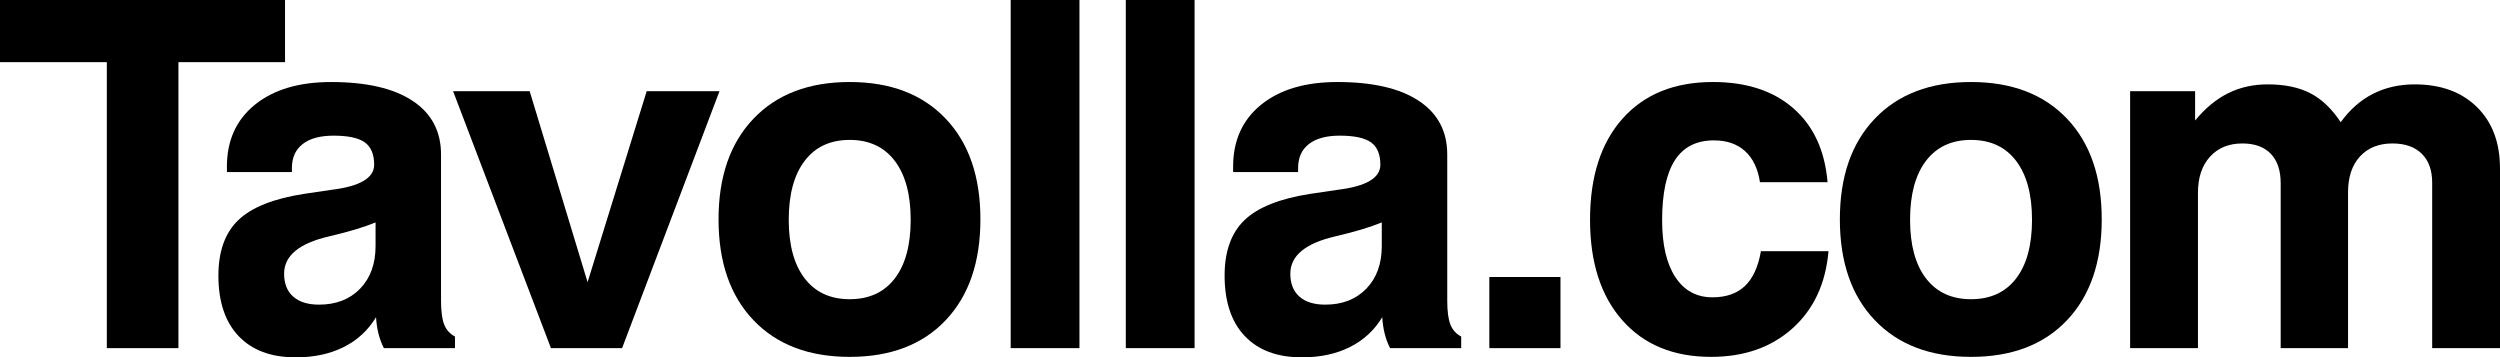 <?xml version="1.0" encoding="utf-8"?>
<!-- Generator: Adobe Illustrator 16.0.0, SVG Export Plug-In . SVG Version: 6.00 Build 0)  -->
<!DOCTYPE svg PUBLIC "-//W3C//DTD SVG 1.1//EN" "http://www.w3.org/Graphics/SVG/1.1/DTD/svg11.dtd">
<svg version="1.1" id="Livello_1" xmlns="http://www.w3.org/2000/svg" xmlns:xlink="http://www.w3.org/1999/xlink" x="0px" y="0px"
	 width="453.845px" height="64.873px" viewBox="0 0 453.845 64.873" enable-background="new 0 0 453.845 64.873"
	 xml:space="preserve">
<polygon points="0,0 0,11.283 19.393,11.283 19.393,63.2 32.393,63.2 32.393,11.283 51.744,11.283 51.744,0 "/>
<g>
	<defs>
		<rect id="SVGID_1_" y="0" width="453.845" height="64.872"/>
	</defs>
	<clipPath id="SVGID_2_">
		<use xlink:href="#SVGID_1_"  overflow="visible"/>
	</clipPath>
	<path clip-path="url(#SVGID_2_)" d="M80.064,28.06v26.515c0,1.946,0.194,3.397,0.579,4.356c0.387,0.958,1.036,1.68,1.953,2.166
		v2.102H69.682c-0.429-0.856-0.758-1.751-0.987-2.681c-0.229-0.929-0.371-1.91-0.429-2.939c-1.431,2.375-3.39,4.184-5.878,5.428
		c-2.488,1.245-5.392,1.866-8.709,1.866c-4.462,0-7.917-1.287-10.362-3.861c-2.446-2.575-3.669-6.236-3.669-10.984
		c0-4.403,1.208-7.765,3.626-10.083c2.417-2.315,6.414-3.903,11.992-4.762c1.258-0.2,2.903-0.443,4.934-0.729
		c5.148-0.629,7.723-2.146,7.723-4.549c0-1.886-0.565-3.239-1.695-4.054c-1.13-0.816-3.025-1.223-5.685-1.223
		c-2.431,0-4.298,0.508-5.599,1.523c-1.302,1.016-1.952,2.468-1.952,4.356v0.729H41.192v-0.988c0-4.747,1.695-8.494,5.084-11.24
		c3.39-2.746,8.002-4.118,13.837-4.118c6.407,0,11.334,1.135,14.781,3.41C78.341,20.573,80.064,23.826,80.064,28.06 M68.179,40.375
		c-2.059,0.856-4.863,1.701-8.409,2.529c-5.464,1.261-8.195,3.52-8.195,6.781c0,1.801,0.55,3.189,1.652,4.161
		c1.101,0.973,2.666,1.459,4.698,1.459c3.089,0,5.57-0.966,7.444-2.896c1.873-1.931,2.81-4.513,2.81-7.744V40.375z"/>
	<polygon clip-path="url(#SVGID_2_)" points="82.256,16.562 96.157,16.562 106.669,51.229 117.396,16.562 130.61,16.562 
		112.933,63.2 100.019,63.2 	"/>
	<path clip-path="url(#SVGID_2_)" d="M154.255,14.889c7.379,0,13.179,2.209,17.398,6.628c4.219,4.419,6.329,10.52,6.329,18.299
		c0,7.78-2.102,13.888-6.308,18.319c-4.205,4.436-10.011,6.651-17.419,6.651c-7.409,0-13.23-2.216-17.462-6.651
		c-4.234-4.432-6.351-10.539-6.351-18.319c0-7.751,2.117-13.844,6.351-18.277C141.025,17.104,146.846,14.889,154.255,14.889
		 M154.255,25.399c-3.519,0-6.243,1.266-8.173,3.797c-1.931,2.532-2.897,6.1-2.897,10.705c0,4.577,0.966,8.124,2.897,10.641
		c1.93,2.517,4.654,3.775,8.173,3.775c3.518,0,6.242-1.251,8.173-3.754c1.931-2.502,2.896-6.058,2.896-10.662
		c0-4.605-0.965-8.173-2.896-10.705C160.497,26.666,157.773,25.399,154.255,25.399"/>
	<rect x="183.477" y="0" clip-path="url(#SVGID_2_)" width="12.485" height="63.199"/>
	<rect x="204.375" y="0" clip-path="url(#SVGID_2_)" width="12.486" height="63.199"/>
	<path clip-path="url(#SVGID_2_)" d="M262.73,28.06v26.515c0,1.946,0.193,3.397,0.579,4.356c0.387,0.958,1.037,1.68,1.952,2.166
		v2.102h-12.915c-0.429-0.856-0.758-1.751-0.985-2.681c-0.23-0.929-0.372-1.91-0.431-2.939c-1.43,2.375-3.389,4.184-5.877,5.428
		c-2.488,1.245-5.392,1.866-8.71,1.866c-4.463,0-7.916-1.287-10.362-3.861c-2.446-2.575-3.668-6.236-3.668-10.984
		c0-4.403,1.208-7.765,3.625-10.083c2.417-2.315,6.414-3.903,11.992-4.762c1.259-0.2,2.903-0.443,4.936-0.729
		c5.147-0.629,7.722-2.146,7.722-4.549c0-1.886-0.565-3.239-1.694-4.054c-1.131-0.816-3.024-1.223-5.686-1.223
		c-2.431,0-4.298,0.508-5.598,1.523c-1.303,1.016-1.953,2.468-1.953,4.356v0.729h-11.799v-0.988c0-4.747,1.695-8.494,5.083-11.24
		c3.391-2.746,8.004-4.118,13.838-4.118c6.407,0,11.335,1.135,14.78,3.41C261.007,20.573,262.73,23.826,262.73,28.06
		 M250.846,40.375c-2.06,0.856-4.863,1.701-8.409,2.529c-5.465,1.261-8.194,3.52-8.194,6.781c0,1.801,0.549,3.189,1.65,4.161
		c1.101,0.973,2.668,1.459,4.698,1.459c3.09,0,5.57-0.966,7.444-2.896s2.811-4.513,2.811-7.744V40.375z"/>
	<rect x="270.371" y="50.286" clip-path="url(#SVGID_2_)" width="12.914" height="12.914"/>
	<path clip-path="url(#SVGID_2_)" d="M331.771,33.079h-12.271c-0.373-2.459-1.273-4.339-2.703-5.642
		c-1.431-1.301-3.318-1.952-5.664-1.952c-3.174,0-5.535,1.201-7.079,3.605c-1.545,2.402-2.316,6.035-2.316,10.896
		c0,4.435,0.801,7.873,2.402,10.32c1.602,2.445,3.847,3.668,6.736,3.668c2.488,0,4.455-0.687,5.899-2.06s2.409-3.477,2.896-6.309
		h12.271c-0.515,5.895-2.695,10.563-6.543,14.011c-3.848,3.445-8.774,5.169-14.78,5.169c-6.838,0-12.206-2.217-16.111-6.65
		c-3.904-4.433-5.857-10.512-5.857-18.235c0-7.836,1.975-13.966,5.921-18.385c3.948-4.418,9.41-6.627,16.391-6.627
		c6.092,0,10.962,1.594,14.608,4.783C329.219,22.861,331.285,27.331,331.771,33.079"/>
	<path clip-path="url(#SVGID_2_)" d="M357.818,14.889c7.38,0,13.18,2.209,17.398,6.628s6.329,10.52,6.329,18.299
		c0,7.78-2.104,13.888-6.308,18.319c-4.205,4.436-10.012,6.651-17.42,6.651s-13.229-2.216-17.462-6.651
		c-4.234-4.432-6.35-10.539-6.35-18.319c0-7.751,2.115-13.844,6.35-18.277C344.59,17.104,350.41,14.889,357.818,14.889
		 M357.818,25.399c-3.518,0-6.242,1.266-8.174,3.797c-1.93,2.532-2.895,6.1-2.895,10.705c0,4.577,0.965,8.124,2.895,10.641
		c1.932,2.517,4.656,3.775,8.174,3.775c3.52,0,6.243-1.251,8.174-3.754c1.931-2.502,2.896-6.058,2.896-10.662
		c0-4.605-0.966-8.173-2.896-10.705C364.062,26.666,361.338,25.399,357.818,25.399"/>
	<path clip-path="url(#SVGID_2_)" d="M424.927,22.182c1.658-2.288,3.61-4.004,5.856-5.148s4.769-1.717,7.572-1.717
		c4.748,0,8.517,1.374,11.306,4.119c2.789,2.746,4.184,6.465,4.184,11.155V63.2h-12.313V33.165c0-2.258-0.629-4.011-1.889-5.254
		c-1.259-1.246-3.03-1.868-5.319-1.868c-2.489,0-4.456,0.788-5.9,2.361c-1.443,1.573-2.166,3.747-2.166,6.521V63.2H414.03V33.252
		c0-2.317-0.602-4.098-1.804-5.341c-1.2-1.246-2.917-1.868-5.148-1.868c-2.461,0-4.42,0.801-5.879,2.403
		c-1.458,1.602-2.188,3.791-2.188,6.565V63.2h-12.313V16.562h11.798v5.32c1.831-2.231,3.827-3.883,5.986-4.956
		c2.159-1.072,4.554-1.609,7.187-1.609c3.089,0,5.67,0.537,7.744,1.609C421.487,17.999,423.324,19.751,424.927,22.182"/>
</g>
</svg>

